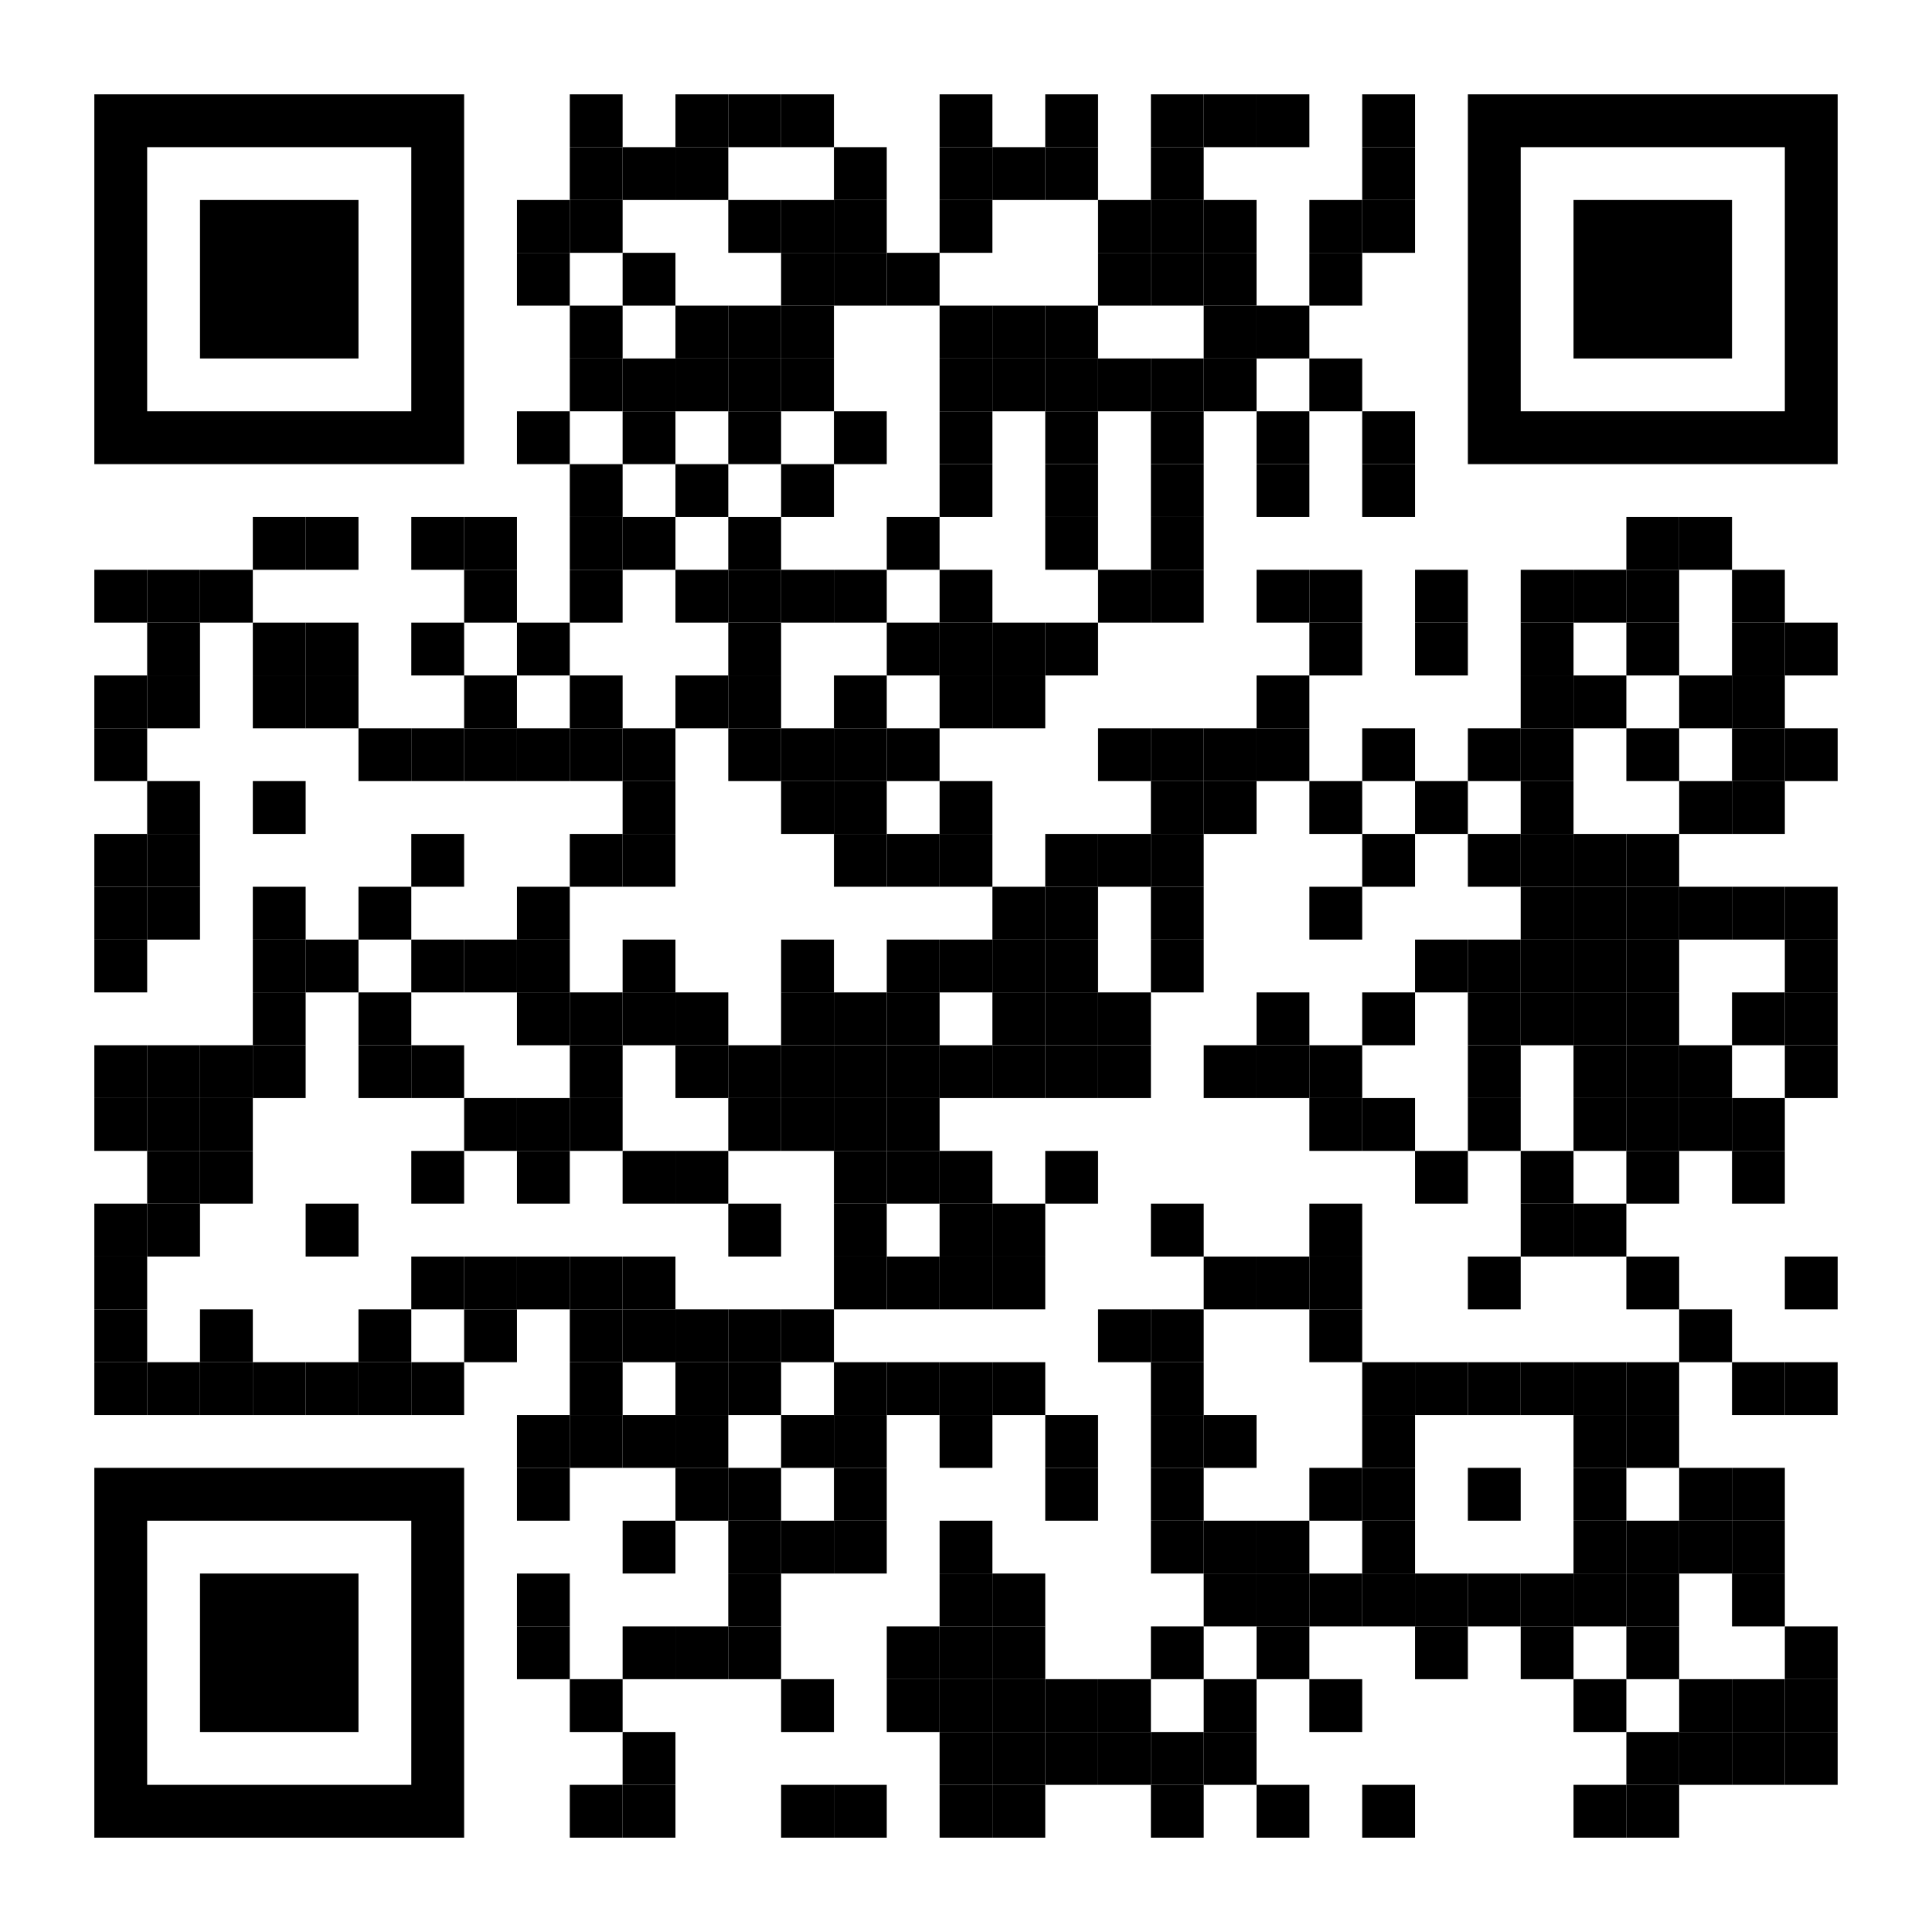 <?xml version="1.0" encoding="UTF-8" standalone="no"?>
<svg xmlns:xlink="http://www.w3.org/1999/xlink" xmlns="http://www.w3.org/2000/svg" contentScriptType="text/ecmascript" width="512" zoomAndPan="magnify" style="fill-opacity:1; color-rendering:auto; color-interpolation:auto; text-rendering:auto; stroke:none; stroke-linecap:square; stroke-miterlimit:10; shape-rendering:auto; stroke-opacity:1; fill:black; stroke-dasharray:none; font-weight:normal; stroke-width:1; font-family:'Dialog'; font-style:normal; stroke-linejoin:miter; font-size:12px; stroke-dashoffset:0; image-rendering:auto;" contentStyleType="text/css" height="512" preserveAspectRatio="xMidYMid meet" version="1.0">
  <!--Generated by the Batik Graphics2D SVG Generator-->
  <defs id="genericDefs"/>
  <g>
    <g style="fill:white; text-rendering:optimizeLegibility; stroke:white;">
      <rect x="0" width="512" y="0" height="512" style="stroke:none;"/>
      <rect x="151" width="14" height="14" y="25" style="fill:black; stroke:none;"/>
      <rect x="179" width="14" height="14" y="25" style="fill:black; stroke:none;"/>
      <rect x="193" width="14" height="14" y="25" style="fill:black; stroke:none;"/>
      <rect x="207" width="14" height="14" y="25" style="fill:black; stroke:none;"/>
      <rect x="249" width="14" height="14" y="25" style="fill:black; stroke:none;"/>
      <rect x="277" width="14" height="14" y="25" style="fill:black; stroke:none;"/>
      <rect x="305" width="14" height="14" y="25" style="fill:black; stroke:none;"/>
      <rect x="319" width="14" height="14" y="25" style="fill:black; stroke:none;"/>
      <rect x="333" width="14" height="14" y="25" style="fill:black; stroke:none;"/>
      <rect x="361" width="14" height="14" y="25" style="fill:black; stroke:none;"/>
      <rect x="151" width="14" height="14" y="39" style="fill:black; stroke:none;"/>
      <rect x="165" width="14" height="14" y="39" style="fill:black; stroke:none;"/>
      <rect x="179" width="14" height="14" y="39" style="fill:black; stroke:none;"/>
      <rect x="221" width="14" height="14" y="39" style="fill:black; stroke:none;"/>
      <rect x="249" width="14" height="14" y="39" style="fill:black; stroke:none;"/>
      <rect x="263" width="14" height="14" y="39" style="fill:black; stroke:none;"/>
      <rect x="277" width="14" height="14" y="39" style="fill:black; stroke:none;"/>
      <rect x="305" width="14" height="14" y="39" style="fill:black; stroke:none;"/>
      <rect x="361" width="14" height="14" y="39" style="fill:black; stroke:none;"/>
      <rect x="137" width="14" height="14" y="53" style="fill:black; stroke:none;"/>
      <rect x="151" width="14" height="14" y="53" style="fill:black; stroke:none;"/>
      <rect x="193" width="14" height="14" y="53" style="fill:black; stroke:none;"/>
      <rect x="207" width="14" height="14" y="53" style="fill:black; stroke:none;"/>
      <rect x="221" width="14" height="14" y="53" style="fill:black; stroke:none;"/>
      <rect x="249" width="14" height="14" y="53" style="fill:black; stroke:none;"/>
      <rect x="291" width="14" height="14" y="53" style="fill:black; stroke:none;"/>
      <rect x="305" width="14" height="14" y="53" style="fill:black; stroke:none;"/>
      <rect x="319" width="14" height="14" y="53" style="fill:black; stroke:none;"/>
      <rect x="347" width="14" height="14" y="53" style="fill:black; stroke:none;"/>
      <rect x="361" width="14" height="14" y="53" style="fill:black; stroke:none;"/>
      <rect x="137" width="14" height="14" y="67" style="fill:black; stroke:none;"/>
      <rect x="165" width="14" height="14" y="67" style="fill:black; stroke:none;"/>
      <rect x="207" width="14" height="14" y="67" style="fill:black; stroke:none;"/>
      <rect x="221" width="14" height="14" y="67" style="fill:black; stroke:none;"/>
      <rect x="235" width="14" height="14" y="67" style="fill:black; stroke:none;"/>
      <rect x="291" width="14" height="14" y="67" style="fill:black; stroke:none;"/>
      <rect x="305" width="14" height="14" y="67" style="fill:black; stroke:none;"/>
      <rect x="319" width="14" height="14" y="67" style="fill:black; stroke:none;"/>
      <rect x="347" width="14" height="14" y="67" style="fill:black; stroke:none;"/>
      <rect x="151" width="14" height="14" y="81" style="fill:black; stroke:none;"/>
      <rect x="179" width="14" height="14" y="81" style="fill:black; stroke:none;"/>
      <rect x="193" width="14" height="14" y="81" style="fill:black; stroke:none;"/>
      <rect x="207" width="14" height="14" y="81" style="fill:black; stroke:none;"/>
      <rect x="249" width="14" height="14" y="81" style="fill:black; stroke:none;"/>
      <rect x="263" width="14" height="14" y="81" style="fill:black; stroke:none;"/>
      <rect x="277" width="14" height="14" y="81" style="fill:black; stroke:none;"/>
      <rect x="319" width="14" height="14" y="81" style="fill:black; stroke:none;"/>
      <rect x="333" width="14" height="14" y="81" style="fill:black; stroke:none;"/>
      <rect x="151" width="14" height="14" y="95" style="fill:black; stroke:none;"/>
      <rect x="165" width="14" height="14" y="95" style="fill:black; stroke:none;"/>
      <rect x="179" width="14" height="14" y="95" style="fill:black; stroke:none;"/>
      <rect x="193" width="14" height="14" y="95" style="fill:black; stroke:none;"/>
      <rect x="207" width="14" height="14" y="95" style="fill:black; stroke:none;"/>
      <rect x="249" width="14" height="14" y="95" style="fill:black; stroke:none;"/>
      <rect x="263" width="14" height="14" y="95" style="fill:black; stroke:none;"/>
      <rect x="277" width="14" height="14" y="95" style="fill:black; stroke:none;"/>
      <rect x="291" width="14" height="14" y="95" style="fill:black; stroke:none;"/>
      <rect x="305" width="14" height="14" y="95" style="fill:black; stroke:none;"/>
      <rect x="319" width="14" height="14" y="95" style="fill:black; stroke:none;"/>
      <rect x="347" width="14" height="14" y="95" style="fill:black; stroke:none;"/>
      <rect x="137" width="14" height="14" y="109" style="fill:black; stroke:none;"/>
      <rect x="165" width="14" height="14" y="109" style="fill:black; stroke:none;"/>
      <rect x="193" width="14" height="14" y="109" style="fill:black; stroke:none;"/>
      <rect x="221" width="14" height="14" y="109" style="fill:black; stroke:none;"/>
      <rect x="249" width="14" height="14" y="109" style="fill:black; stroke:none;"/>
      <rect x="277" width="14" height="14" y="109" style="fill:black; stroke:none;"/>
      <rect x="305" width="14" height="14" y="109" style="fill:black; stroke:none;"/>
      <rect x="333" width="14" height="14" y="109" style="fill:black; stroke:none;"/>
      <rect x="361" width="14" height="14" y="109" style="fill:black; stroke:none;"/>
      <rect x="151" width="14" height="14" y="123" style="fill:black; stroke:none;"/>
      <rect x="179" width="14" height="14" y="123" style="fill:black; stroke:none;"/>
      <rect x="207" width="14" height="14" y="123" style="fill:black; stroke:none;"/>
      <rect x="249" width="14" height="14" y="123" style="fill:black; stroke:none;"/>
      <rect x="277" width="14" height="14" y="123" style="fill:black; stroke:none;"/>
      <rect x="305" width="14" height="14" y="123" style="fill:black; stroke:none;"/>
      <rect x="333" width="14" height="14" y="123" style="fill:black; stroke:none;"/>
      <rect x="361" width="14" height="14" y="123" style="fill:black; stroke:none;"/>
      <rect x="67" width="14" height="14" y="137" style="fill:black; stroke:none;"/>
      <rect x="81" width="14" height="14" y="137" style="fill:black; stroke:none;"/>
      <rect x="109" width="14" height="14" y="137" style="fill:black; stroke:none;"/>
      <rect x="123" width="14" height="14" y="137" style="fill:black; stroke:none;"/>
      <rect x="151" width="14" height="14" y="137" style="fill:black; stroke:none;"/>
      <rect x="165" width="14" height="14" y="137" style="fill:black; stroke:none;"/>
      <rect x="193" width="14" height="14" y="137" style="fill:black; stroke:none;"/>
      <rect x="235" width="14" height="14" y="137" style="fill:black; stroke:none;"/>
      <rect x="277" width="14" height="14" y="137" style="fill:black; stroke:none;"/>
      <rect x="305" width="14" height="14" y="137" style="fill:black; stroke:none;"/>
      <rect x="431" width="14" height="14" y="137" style="fill:black; stroke:none;"/>
      <rect x="445" width="14" height="14" y="137" style="fill:black; stroke:none;"/>
      <rect x="25" width="14" height="14" y="151" style="fill:black; stroke:none;"/>
      <rect x="39" width="14" height="14" y="151" style="fill:black; stroke:none;"/>
      <rect x="53" width="14" height="14" y="151" style="fill:black; stroke:none;"/>
      <rect x="123" width="14" height="14" y="151" style="fill:black; stroke:none;"/>
      <rect x="151" width="14" height="14" y="151" style="fill:black; stroke:none;"/>
      <rect x="179" width="14" height="14" y="151" style="fill:black; stroke:none;"/>
      <rect x="193" width="14" height="14" y="151" style="fill:black; stroke:none;"/>
      <rect x="207" width="14" height="14" y="151" style="fill:black; stroke:none;"/>
      <rect x="221" width="14" height="14" y="151" style="fill:black; stroke:none;"/>
      <rect x="249" width="14" height="14" y="151" style="fill:black; stroke:none;"/>
      <rect x="291" width="14" height="14" y="151" style="fill:black; stroke:none;"/>
      <rect x="305" width="14" height="14" y="151" style="fill:black; stroke:none;"/>
      <rect x="333" width="14" height="14" y="151" style="fill:black; stroke:none;"/>
      <rect x="347" width="14" height="14" y="151" style="fill:black; stroke:none;"/>
      <rect x="375" width="14" height="14" y="151" style="fill:black; stroke:none;"/>
      <rect x="403" width="14" height="14" y="151" style="fill:black; stroke:none;"/>
      <rect x="417" width="14" height="14" y="151" style="fill:black; stroke:none;"/>
      <rect x="431" width="14" height="14" y="151" style="fill:black; stroke:none;"/>
      <rect x="459" width="14" height="14" y="151" style="fill:black; stroke:none;"/>
      <rect x="39" width="14" height="14" y="165" style="fill:black; stroke:none;"/>
      <rect x="67" width="14" height="14" y="165" style="fill:black; stroke:none;"/>
      <rect x="81" width="14" height="14" y="165" style="fill:black; stroke:none;"/>
      <rect x="109" width="14" height="14" y="165" style="fill:black; stroke:none;"/>
      <rect x="137" width="14" height="14" y="165" style="fill:black; stroke:none;"/>
      <rect x="193" width="14" height="14" y="165" style="fill:black; stroke:none;"/>
      <rect x="235" width="14" height="14" y="165" style="fill:black; stroke:none;"/>
      <rect x="249" width="14" height="14" y="165" style="fill:black; stroke:none;"/>
      <rect x="263" width="14" height="14" y="165" style="fill:black; stroke:none;"/>
      <rect x="277" width="14" height="14" y="165" style="fill:black; stroke:none;"/>
      <rect x="347" width="14" height="14" y="165" style="fill:black; stroke:none;"/>
      <rect x="375" width="14" height="14" y="165" style="fill:black; stroke:none;"/>
      <rect x="403" width="14" height="14" y="165" style="fill:black; stroke:none;"/>
      <rect x="431" width="14" height="14" y="165" style="fill:black; stroke:none;"/>
      <rect x="459" width="14" height="14" y="165" style="fill:black; stroke:none;"/>
      <rect x="473" width="14" height="14" y="165" style="fill:black; stroke:none;"/>
      <rect x="25" width="14" height="14" y="179" style="fill:black; stroke:none;"/>
      <rect x="39" width="14" height="14" y="179" style="fill:black; stroke:none;"/>
      <rect x="67" width="14" height="14" y="179" style="fill:black; stroke:none;"/>
      <rect x="81" width="14" height="14" y="179" style="fill:black; stroke:none;"/>
      <rect x="123" width="14" height="14" y="179" style="fill:black; stroke:none;"/>
      <rect x="151" width="14" height="14" y="179" style="fill:black; stroke:none;"/>
      <rect x="179" width="14" height="14" y="179" style="fill:black; stroke:none;"/>
      <rect x="193" width="14" height="14" y="179" style="fill:black; stroke:none;"/>
      <rect x="221" width="14" height="14" y="179" style="fill:black; stroke:none;"/>
      <rect x="249" width="14" height="14" y="179" style="fill:black; stroke:none;"/>
      <rect x="263" width="14" height="14" y="179" style="fill:black; stroke:none;"/>
      <rect x="333" width="14" height="14" y="179" style="fill:black; stroke:none;"/>
      <rect x="403" width="14" height="14" y="179" style="fill:black; stroke:none;"/>
      <rect x="417" width="14" height="14" y="179" style="fill:black; stroke:none;"/>
      <rect x="445" width="14" height="14" y="179" style="fill:black; stroke:none;"/>
      <rect x="459" width="14" height="14" y="179" style="fill:black; stroke:none;"/>
      <rect x="25" width="14" height="14" y="193" style="fill:black; stroke:none;"/>
      <rect x="95" width="14" height="14" y="193" style="fill:black; stroke:none;"/>
      <rect x="109" width="14" height="14" y="193" style="fill:black; stroke:none;"/>
      <rect x="123" width="14" height="14" y="193" style="fill:black; stroke:none;"/>
      <rect x="137" width="14" height="14" y="193" style="fill:black; stroke:none;"/>
      <rect x="151" width="14" height="14" y="193" style="fill:black; stroke:none;"/>
      <rect x="165" width="14" height="14" y="193" style="fill:black; stroke:none;"/>
      <rect x="193" width="14" height="14" y="193" style="fill:black; stroke:none;"/>
      <rect x="207" width="14" height="14" y="193" style="fill:black; stroke:none;"/>
      <rect x="221" width="14" height="14" y="193" style="fill:black; stroke:none;"/>
      <rect x="235" width="14" height="14" y="193" style="fill:black; stroke:none;"/>
      <rect x="291" width="14" height="14" y="193" style="fill:black; stroke:none;"/>
      <rect x="305" width="14" height="14" y="193" style="fill:black; stroke:none;"/>
      <rect x="319" width="14" height="14" y="193" style="fill:black; stroke:none;"/>
      <rect x="333" width="14" height="14" y="193" style="fill:black; stroke:none;"/>
      <rect x="361" width="14" height="14" y="193" style="fill:black; stroke:none;"/>
      <rect x="389" width="14" height="14" y="193" style="fill:black; stroke:none;"/>
      <rect x="403" width="14" height="14" y="193" style="fill:black; stroke:none;"/>
      <rect x="431" width="14" height="14" y="193" style="fill:black; stroke:none;"/>
      <rect x="459" width="14" height="14" y="193" style="fill:black; stroke:none;"/>
      <rect x="473" width="14" height="14" y="193" style="fill:black; stroke:none;"/>
      <rect x="39" width="14" height="14" y="207" style="fill:black; stroke:none;"/>
      <rect x="67" width="14" height="14" y="207" style="fill:black; stroke:none;"/>
      <rect x="165" width="14" height="14" y="207" style="fill:black; stroke:none;"/>
      <rect x="207" width="14" height="14" y="207" style="fill:black; stroke:none;"/>
      <rect x="221" width="14" height="14" y="207" style="fill:black; stroke:none;"/>
      <rect x="249" width="14" height="14" y="207" style="fill:black; stroke:none;"/>
      <rect x="305" width="14" height="14" y="207" style="fill:black; stroke:none;"/>
      <rect x="319" width="14" height="14" y="207" style="fill:black; stroke:none;"/>
      <rect x="347" width="14" height="14" y="207" style="fill:black; stroke:none;"/>
      <rect x="375" width="14" height="14" y="207" style="fill:black; stroke:none;"/>
      <rect x="403" width="14" height="14" y="207" style="fill:black; stroke:none;"/>
      <rect x="445" width="14" height="14" y="207" style="fill:black; stroke:none;"/>
      <rect x="459" width="14" height="14" y="207" style="fill:black; stroke:none;"/>
      <rect x="25" width="14" height="14" y="221" style="fill:black; stroke:none;"/>
      <rect x="39" width="14" height="14" y="221" style="fill:black; stroke:none;"/>
      <rect x="109" width="14" height="14" y="221" style="fill:black; stroke:none;"/>
      <rect x="151" width="14" height="14" y="221" style="fill:black; stroke:none;"/>
      <rect x="165" width="14" height="14" y="221" style="fill:black; stroke:none;"/>
      <rect x="221" width="14" height="14" y="221" style="fill:black; stroke:none;"/>
      <rect x="235" width="14" height="14" y="221" style="fill:black; stroke:none;"/>
      <rect x="249" width="14" height="14" y="221" style="fill:black; stroke:none;"/>
      <rect x="277" width="14" height="14" y="221" style="fill:black; stroke:none;"/>
      <rect x="291" width="14" height="14" y="221" style="fill:black; stroke:none;"/>
      <rect x="305" width="14" height="14" y="221" style="fill:black; stroke:none;"/>
      <rect x="361" width="14" height="14" y="221" style="fill:black; stroke:none;"/>
      <rect x="389" width="14" height="14" y="221" style="fill:black; stroke:none;"/>
      <rect x="403" width="14" height="14" y="221" style="fill:black; stroke:none;"/>
      <rect x="417" width="14" height="14" y="221" style="fill:black; stroke:none;"/>
      <rect x="431" width="14" height="14" y="221" style="fill:black; stroke:none;"/>
      <rect x="25" width="14" height="14" y="235" style="fill:black; stroke:none;"/>
      <rect x="39" width="14" height="14" y="235" style="fill:black; stroke:none;"/>
      <rect x="67" width="14" height="14" y="235" style="fill:black; stroke:none;"/>
      <rect x="95" width="14" height="14" y="235" style="fill:black; stroke:none;"/>
      <rect x="137" width="14" height="14" y="235" style="fill:black; stroke:none;"/>
      <rect x="263" width="14" height="14" y="235" style="fill:black; stroke:none;"/>
      <rect x="277" width="14" height="14" y="235" style="fill:black; stroke:none;"/>
      <rect x="305" width="14" height="14" y="235" style="fill:black; stroke:none;"/>
      <rect x="347" width="14" height="14" y="235" style="fill:black; stroke:none;"/>
      <rect x="403" width="14" height="14" y="235" style="fill:black; stroke:none;"/>
      <rect x="417" width="14" height="14" y="235" style="fill:black; stroke:none;"/>
      <rect x="431" width="14" height="14" y="235" style="fill:black; stroke:none;"/>
      <rect x="445" width="14" height="14" y="235" style="fill:black; stroke:none;"/>
      <rect x="459" width="14" height="14" y="235" style="fill:black; stroke:none;"/>
      <rect x="473" width="14" height="14" y="235" style="fill:black; stroke:none;"/>
      <rect x="25" width="14" height="14" y="249" style="fill:black; stroke:none;"/>
      <rect x="67" width="14" height="14" y="249" style="fill:black; stroke:none;"/>
      <rect x="81" width="14" height="14" y="249" style="fill:black; stroke:none;"/>
      <rect x="109" width="14" height="14" y="249" style="fill:black; stroke:none;"/>
      <rect x="123" width="14" height="14" y="249" style="fill:black; stroke:none;"/>
      <rect x="137" width="14" height="14" y="249" style="fill:black; stroke:none;"/>
      <rect x="165" width="14" height="14" y="249" style="fill:black; stroke:none;"/>
      <rect x="207" width="14" height="14" y="249" style="fill:black; stroke:none;"/>
      <rect x="235" width="14" height="14" y="249" style="fill:black; stroke:none;"/>
      <rect x="249" width="14" height="14" y="249" style="fill:black; stroke:none;"/>
      <rect x="263" width="14" height="14" y="249" style="fill:black; stroke:none;"/>
      <rect x="277" width="14" height="14" y="249" style="fill:black; stroke:none;"/>
      <rect x="305" width="14" height="14" y="249" style="fill:black; stroke:none;"/>
      <rect x="375" width="14" height="14" y="249" style="fill:black; stroke:none;"/>
      <rect x="389" width="14" height="14" y="249" style="fill:black; stroke:none;"/>
      <rect x="403" width="14" height="14" y="249" style="fill:black; stroke:none;"/>
      <rect x="417" width="14" height="14" y="249" style="fill:black; stroke:none;"/>
      <rect x="431" width="14" height="14" y="249" style="fill:black; stroke:none;"/>
      <rect x="473" width="14" height="14" y="249" style="fill:black; stroke:none;"/>
      <rect x="67" width="14" height="14" y="263" style="fill:black; stroke:none;"/>
      <rect x="95" width="14" height="14" y="263" style="fill:black; stroke:none;"/>
      <rect x="137" width="14" height="14" y="263" style="fill:black; stroke:none;"/>
      <rect x="151" width="14" height="14" y="263" style="fill:black; stroke:none;"/>
      <rect x="165" width="14" height="14" y="263" style="fill:black; stroke:none;"/>
      <rect x="179" width="14" height="14" y="263" style="fill:black; stroke:none;"/>
      <rect x="207" width="14" height="14" y="263" style="fill:black; stroke:none;"/>
      <rect x="221" width="14" height="14" y="263" style="fill:black; stroke:none;"/>
      <rect x="235" width="14" height="14" y="263" style="fill:black; stroke:none;"/>
      <rect x="263" width="14" height="14" y="263" style="fill:black; stroke:none;"/>
      <rect x="277" width="14" height="14" y="263" style="fill:black; stroke:none;"/>
      <rect x="291" width="14" height="14" y="263" style="fill:black; stroke:none;"/>
      <rect x="333" width="14" height="14" y="263" style="fill:black; stroke:none;"/>
      <rect x="361" width="14" height="14" y="263" style="fill:black; stroke:none;"/>
      <rect x="389" width="14" height="14" y="263" style="fill:black; stroke:none;"/>
      <rect x="403" width="14" height="14" y="263" style="fill:black; stroke:none;"/>
      <rect x="417" width="14" height="14" y="263" style="fill:black; stroke:none;"/>
      <rect x="431" width="14" height="14" y="263" style="fill:black; stroke:none;"/>
      <rect x="459" width="14" height="14" y="263" style="fill:black; stroke:none;"/>
      <rect x="473" width="14" height="14" y="263" style="fill:black; stroke:none;"/>
      <rect x="25" width="14" height="14" y="277" style="fill:black; stroke:none;"/>
      <rect x="39" width="14" height="14" y="277" style="fill:black; stroke:none;"/>
      <rect x="53" width="14" height="14" y="277" style="fill:black; stroke:none;"/>
      <rect x="67" width="14" height="14" y="277" style="fill:black; stroke:none;"/>
      <rect x="95" width="14" height="14" y="277" style="fill:black; stroke:none;"/>
      <rect x="109" width="14" height="14" y="277" style="fill:black; stroke:none;"/>
      <rect x="151" width="14" height="14" y="277" style="fill:black; stroke:none;"/>
      <rect x="179" width="14" height="14" y="277" style="fill:black; stroke:none;"/>
      <rect x="193" width="14" height="14" y="277" style="fill:black; stroke:none;"/>
      <rect x="207" width="14" height="14" y="277" style="fill:black; stroke:none;"/>
      <rect x="221" width="14" height="14" y="277" style="fill:black; stroke:none;"/>
      <rect x="235" width="14" height="14" y="277" style="fill:black; stroke:none;"/>
      <rect x="249" width="14" height="14" y="277" style="fill:black; stroke:none;"/>
      <rect x="263" width="14" height="14" y="277" style="fill:black; stroke:none;"/>
      <rect x="277" width="14" height="14" y="277" style="fill:black; stroke:none;"/>
      <rect x="291" width="14" height="14" y="277" style="fill:black; stroke:none;"/>
      <rect x="319" width="14" height="14" y="277" style="fill:black; stroke:none;"/>
      <rect x="333" width="14" height="14" y="277" style="fill:black; stroke:none;"/>
      <rect x="347" width="14" height="14" y="277" style="fill:black; stroke:none;"/>
      <rect x="389" width="14" height="14" y="277" style="fill:black; stroke:none;"/>
      <rect x="417" width="14" height="14" y="277" style="fill:black; stroke:none;"/>
      <rect x="431" width="14" height="14" y="277" style="fill:black; stroke:none;"/>
      <rect x="445" width="14" height="14" y="277" style="fill:black; stroke:none;"/>
      <rect x="473" width="14" height="14" y="277" style="fill:black; stroke:none;"/>
      <rect x="25" width="14" height="14" y="291" style="fill:black; stroke:none;"/>
      <rect x="39" width="14" height="14" y="291" style="fill:black; stroke:none;"/>
      <rect x="53" width="14" height="14" y="291" style="fill:black; stroke:none;"/>
      <rect x="123" width="14" height="14" y="291" style="fill:black; stroke:none;"/>
      <rect x="137" width="14" height="14" y="291" style="fill:black; stroke:none;"/>
      <rect x="151" width="14" height="14" y="291" style="fill:black; stroke:none;"/>
      <rect x="193" width="14" height="14" y="291" style="fill:black; stroke:none;"/>
      <rect x="207" width="14" height="14" y="291" style="fill:black; stroke:none;"/>
      <rect x="221" width="14" height="14" y="291" style="fill:black; stroke:none;"/>
      <rect x="235" width="14" height="14" y="291" style="fill:black; stroke:none;"/>
      <rect x="347" width="14" height="14" y="291" style="fill:black; stroke:none;"/>
      <rect x="361" width="14" height="14" y="291" style="fill:black; stroke:none;"/>
      <rect x="389" width="14" height="14" y="291" style="fill:black; stroke:none;"/>
      <rect x="417" width="14" height="14" y="291" style="fill:black; stroke:none;"/>
      <rect x="431" width="14" height="14" y="291" style="fill:black; stroke:none;"/>
      <rect x="445" width="14" height="14" y="291" style="fill:black; stroke:none;"/>
      <rect x="459" width="14" height="14" y="291" style="fill:black; stroke:none;"/>
      <rect x="39" width="14" height="14" y="305" style="fill:black; stroke:none;"/>
      <rect x="53" width="14" height="14" y="305" style="fill:black; stroke:none;"/>
      <rect x="109" width="14" height="14" y="305" style="fill:black; stroke:none;"/>
      <rect x="137" width="14" height="14" y="305" style="fill:black; stroke:none;"/>
      <rect x="165" width="14" height="14" y="305" style="fill:black; stroke:none;"/>
      <rect x="179" width="14" height="14" y="305" style="fill:black; stroke:none;"/>
      <rect x="221" width="14" height="14" y="305" style="fill:black; stroke:none;"/>
      <rect x="235" width="14" height="14" y="305" style="fill:black; stroke:none;"/>
      <rect x="249" width="14" height="14" y="305" style="fill:black; stroke:none;"/>
      <rect x="277" width="14" height="14" y="305" style="fill:black; stroke:none;"/>
      <rect x="375" width="14" height="14" y="305" style="fill:black; stroke:none;"/>
      <rect x="403" width="14" height="14" y="305" style="fill:black; stroke:none;"/>
      <rect x="431" width="14" height="14" y="305" style="fill:black; stroke:none;"/>
      <rect x="459" width="14" height="14" y="305" style="fill:black; stroke:none;"/>
      <rect x="25" width="14" height="14" y="319" style="fill:black; stroke:none;"/>
      <rect x="39" width="14" height="14" y="319" style="fill:black; stroke:none;"/>
      <rect x="81" width="14" height="14" y="319" style="fill:black; stroke:none;"/>
      <rect x="193" width="14" height="14" y="319" style="fill:black; stroke:none;"/>
      <rect x="221" width="14" height="14" y="319" style="fill:black; stroke:none;"/>
      <rect x="249" width="14" height="14" y="319" style="fill:black; stroke:none;"/>
      <rect x="263" width="14" height="14" y="319" style="fill:black; stroke:none;"/>
      <rect x="305" width="14" height="14" y="319" style="fill:black; stroke:none;"/>
      <rect x="347" width="14" height="14" y="319" style="fill:black; stroke:none;"/>
      <rect x="403" width="14" height="14" y="319" style="fill:black; stroke:none;"/>
      <rect x="417" width="14" height="14" y="319" style="fill:black; stroke:none;"/>
      <rect x="25" width="14" height="14" y="333" style="fill:black; stroke:none;"/>
      <rect x="109" width="14" height="14" y="333" style="fill:black; stroke:none;"/>
      <rect x="123" width="14" height="14" y="333" style="fill:black; stroke:none;"/>
      <rect x="137" width="14" height="14" y="333" style="fill:black; stroke:none;"/>
      <rect x="151" width="14" height="14" y="333" style="fill:black; stroke:none;"/>
      <rect x="165" width="14" height="14" y="333" style="fill:black; stroke:none;"/>
      <rect x="221" width="14" height="14" y="333" style="fill:black; stroke:none;"/>
      <rect x="235" width="14" height="14" y="333" style="fill:black; stroke:none;"/>
      <rect x="249" width="14" height="14" y="333" style="fill:black; stroke:none;"/>
      <rect x="263" width="14" height="14" y="333" style="fill:black; stroke:none;"/>
      <rect x="319" width="14" height="14" y="333" style="fill:black; stroke:none;"/>
      <rect x="333" width="14" height="14" y="333" style="fill:black; stroke:none;"/>
      <rect x="347" width="14" height="14" y="333" style="fill:black; stroke:none;"/>
      <rect x="389" width="14" height="14" y="333" style="fill:black; stroke:none;"/>
      <rect x="431" width="14" height="14" y="333" style="fill:black; stroke:none;"/>
      <rect x="473" width="14" height="14" y="333" style="fill:black; stroke:none;"/>
      <rect x="25" width="14" height="14" y="347" style="fill:black; stroke:none;"/>
      <rect x="53" width="14" height="14" y="347" style="fill:black; stroke:none;"/>
      <rect x="95" width="14" height="14" y="347" style="fill:black; stroke:none;"/>
      <rect x="123" width="14" height="14" y="347" style="fill:black; stroke:none;"/>
      <rect x="151" width="14" height="14" y="347" style="fill:black; stroke:none;"/>
      <rect x="165" width="14" height="14" y="347" style="fill:black; stroke:none;"/>
      <rect x="179" width="14" height="14" y="347" style="fill:black; stroke:none;"/>
      <rect x="193" width="14" height="14" y="347" style="fill:black; stroke:none;"/>
      <rect x="207" width="14" height="14" y="347" style="fill:black; stroke:none;"/>
      <rect x="291" width="14" height="14" y="347" style="fill:black; stroke:none;"/>
      <rect x="305" width="14" height="14" y="347" style="fill:black; stroke:none;"/>
      <rect x="347" width="14" height="14" y="347" style="fill:black; stroke:none;"/>
      <rect x="445" width="14" height="14" y="347" style="fill:black; stroke:none;"/>
      <rect x="25" width="14" height="14" y="361" style="fill:black; stroke:none;"/>
      <rect x="39" width="14" height="14" y="361" style="fill:black; stroke:none;"/>
      <rect x="53" width="14" height="14" y="361" style="fill:black; stroke:none;"/>
      <rect x="67" width="14" height="14" y="361" style="fill:black; stroke:none;"/>
      <rect x="81" width="14" height="14" y="361" style="fill:black; stroke:none;"/>
      <rect x="95" width="14" height="14" y="361" style="fill:black; stroke:none;"/>
      <rect x="109" width="14" height="14" y="361" style="fill:black; stroke:none;"/>
      <rect x="151" width="14" height="14" y="361" style="fill:black; stroke:none;"/>
      <rect x="179" width="14" height="14" y="361" style="fill:black; stroke:none;"/>
      <rect x="193" width="14" height="14" y="361" style="fill:black; stroke:none;"/>
      <rect x="221" width="14" height="14" y="361" style="fill:black; stroke:none;"/>
      <rect x="235" width="14" height="14" y="361" style="fill:black; stroke:none;"/>
      <rect x="249" width="14" height="14" y="361" style="fill:black; stroke:none;"/>
      <rect x="263" width="14" height="14" y="361" style="fill:black; stroke:none;"/>
      <rect x="305" width="14" height="14" y="361" style="fill:black; stroke:none;"/>
      <rect x="361" width="14" height="14" y="361" style="fill:black; stroke:none;"/>
      <rect x="375" width="14" height="14" y="361" style="fill:black; stroke:none;"/>
      <rect x="389" width="14" height="14" y="361" style="fill:black; stroke:none;"/>
      <rect x="403" width="14" height="14" y="361" style="fill:black; stroke:none;"/>
      <rect x="417" width="14" height="14" y="361" style="fill:black; stroke:none;"/>
      <rect x="431" width="14" height="14" y="361" style="fill:black; stroke:none;"/>
      <rect x="459" width="14" height="14" y="361" style="fill:black; stroke:none;"/>
      <rect x="473" width="14" height="14" y="361" style="fill:black; stroke:none;"/>
      <rect x="137" width="14" height="14" y="375" style="fill:black; stroke:none;"/>
      <rect x="151" width="14" height="14" y="375" style="fill:black; stroke:none;"/>
      <rect x="165" width="14" height="14" y="375" style="fill:black; stroke:none;"/>
      <rect x="179" width="14" height="14" y="375" style="fill:black; stroke:none;"/>
      <rect x="207" width="14" height="14" y="375" style="fill:black; stroke:none;"/>
      <rect x="221" width="14" height="14" y="375" style="fill:black; stroke:none;"/>
      <rect x="249" width="14" height="14" y="375" style="fill:black; stroke:none;"/>
      <rect x="277" width="14" height="14" y="375" style="fill:black; stroke:none;"/>
      <rect x="305" width="14" height="14" y="375" style="fill:black; stroke:none;"/>
      <rect x="319" width="14" height="14" y="375" style="fill:black; stroke:none;"/>
      <rect x="361" width="14" height="14" y="375" style="fill:black; stroke:none;"/>
      <rect x="417" width="14" height="14" y="375" style="fill:black; stroke:none;"/>
      <rect x="431" width="14" height="14" y="375" style="fill:black; stroke:none;"/>
      <rect x="137" width="14" height="14" y="389" style="fill:black; stroke:none;"/>
      <rect x="179" width="14" height="14" y="389" style="fill:black; stroke:none;"/>
      <rect x="193" width="14" height="14" y="389" style="fill:black; stroke:none;"/>
      <rect x="221" width="14" height="14" y="389" style="fill:black; stroke:none;"/>
      <rect x="277" width="14" height="14" y="389" style="fill:black; stroke:none;"/>
      <rect x="305" width="14" height="14" y="389" style="fill:black; stroke:none;"/>
      <rect x="347" width="14" height="14" y="389" style="fill:black; stroke:none;"/>
      <rect x="361" width="14" height="14" y="389" style="fill:black; stroke:none;"/>
      <rect x="389" width="14" height="14" y="389" style="fill:black; stroke:none;"/>
      <rect x="417" width="14" height="14" y="389" style="fill:black; stroke:none;"/>
      <rect x="445" width="14" height="14" y="389" style="fill:black; stroke:none;"/>
      <rect x="459" width="14" height="14" y="389" style="fill:black; stroke:none;"/>
      <rect x="165" width="14" height="14" y="403" style="fill:black; stroke:none;"/>
      <rect x="193" width="14" height="14" y="403" style="fill:black; stroke:none;"/>
      <rect x="207" width="14" height="14" y="403" style="fill:black; stroke:none;"/>
      <rect x="221" width="14" height="14" y="403" style="fill:black; stroke:none;"/>
      <rect x="249" width="14" height="14" y="403" style="fill:black; stroke:none;"/>
      <rect x="305" width="14" height="14" y="403" style="fill:black; stroke:none;"/>
      <rect x="319" width="14" height="14" y="403" style="fill:black; stroke:none;"/>
      <rect x="333" width="14" height="14" y="403" style="fill:black; stroke:none;"/>
      <rect x="361" width="14" height="14" y="403" style="fill:black; stroke:none;"/>
      <rect x="417" width="14" height="14" y="403" style="fill:black; stroke:none;"/>
      <rect x="431" width="14" height="14" y="403" style="fill:black; stroke:none;"/>
      <rect x="445" width="14" height="14" y="403" style="fill:black; stroke:none;"/>
      <rect x="459" width="14" height="14" y="403" style="fill:black; stroke:none;"/>
      <rect x="137" width="14" height="14" y="417" style="fill:black; stroke:none;"/>
      <rect x="193" width="14" height="14" y="417" style="fill:black; stroke:none;"/>
      <rect x="249" width="14" height="14" y="417" style="fill:black; stroke:none;"/>
      <rect x="263" width="14" height="14" y="417" style="fill:black; stroke:none;"/>
      <rect x="319" width="14" height="14" y="417" style="fill:black; stroke:none;"/>
      <rect x="333" width="14" height="14" y="417" style="fill:black; stroke:none;"/>
      <rect x="347" width="14" height="14" y="417" style="fill:black; stroke:none;"/>
      <rect x="361" width="14" height="14" y="417" style="fill:black; stroke:none;"/>
      <rect x="375" width="14" height="14" y="417" style="fill:black; stroke:none;"/>
      <rect x="389" width="14" height="14" y="417" style="fill:black; stroke:none;"/>
      <rect x="403" width="14" height="14" y="417" style="fill:black; stroke:none;"/>
      <rect x="417" width="14" height="14" y="417" style="fill:black; stroke:none;"/>
      <rect x="431" width="14" height="14" y="417" style="fill:black; stroke:none;"/>
      <rect x="459" width="14" height="14" y="417" style="fill:black; stroke:none;"/>
      <rect x="137" width="14" height="14" y="431" style="fill:black; stroke:none;"/>
      <rect x="165" width="14" height="14" y="431" style="fill:black; stroke:none;"/>
      <rect x="179" width="14" height="14" y="431" style="fill:black; stroke:none;"/>
      <rect x="193" width="14" height="14" y="431" style="fill:black; stroke:none;"/>
      <rect x="235" width="14" height="14" y="431" style="fill:black; stroke:none;"/>
      <rect x="249" width="14" height="14" y="431" style="fill:black; stroke:none;"/>
      <rect x="263" width="14" height="14" y="431" style="fill:black; stroke:none;"/>
      <rect x="305" width="14" height="14" y="431" style="fill:black; stroke:none;"/>
      <rect x="333" width="14" height="14" y="431" style="fill:black; stroke:none;"/>
      <rect x="375" width="14" height="14" y="431" style="fill:black; stroke:none;"/>
      <rect x="403" width="14" height="14" y="431" style="fill:black; stroke:none;"/>
      <rect x="431" width="14" height="14" y="431" style="fill:black; stroke:none;"/>
      <rect x="473" width="14" height="14" y="431" style="fill:black; stroke:none;"/>
      <rect x="151" width="14" height="14" y="445" style="fill:black; stroke:none;"/>
      <rect x="207" width="14" height="14" y="445" style="fill:black; stroke:none;"/>
      <rect x="235" width="14" height="14" y="445" style="fill:black; stroke:none;"/>
      <rect x="249" width="14" height="14" y="445" style="fill:black; stroke:none;"/>
      <rect x="263" width="14" height="14" y="445" style="fill:black; stroke:none;"/>
      <rect x="277" width="14" height="14" y="445" style="fill:black; stroke:none;"/>
      <rect x="291" width="14" height="14" y="445" style="fill:black; stroke:none;"/>
      <rect x="319" width="14" height="14" y="445" style="fill:black; stroke:none;"/>
      <rect x="347" width="14" height="14" y="445" style="fill:black; stroke:none;"/>
      <rect x="417" width="14" height="14" y="445" style="fill:black; stroke:none;"/>
      <rect x="445" width="14" height="14" y="445" style="fill:black; stroke:none;"/>
      <rect x="459" width="14" height="14" y="445" style="fill:black; stroke:none;"/>
      <rect x="473" width="14" height="14" y="445" style="fill:black; stroke:none;"/>
      <rect x="165" width="14" height="14" y="459" style="fill:black; stroke:none;"/>
      <rect x="249" width="14" height="14" y="459" style="fill:black; stroke:none;"/>
      <rect x="263" width="14" height="14" y="459" style="fill:black; stroke:none;"/>
      <rect x="277" width="14" height="14" y="459" style="fill:black; stroke:none;"/>
      <rect x="291" width="14" height="14" y="459" style="fill:black; stroke:none;"/>
      <rect x="305" width="14" height="14" y="459" style="fill:black; stroke:none;"/>
      <rect x="319" width="14" height="14" y="459" style="fill:black; stroke:none;"/>
      <rect x="431" width="14" height="14" y="459" style="fill:black; stroke:none;"/>
      <rect x="445" width="14" height="14" y="459" style="fill:black; stroke:none;"/>
      <rect x="459" width="14" height="14" y="459" style="fill:black; stroke:none;"/>
      <rect x="473" width="14" height="14" y="459" style="fill:black; stroke:none;"/>
      <rect x="151" width="14" height="14" y="473" style="fill:black; stroke:none;"/>
      <rect x="165" width="14" height="14" y="473" style="fill:black; stroke:none;"/>
      <rect x="207" width="14" height="14" y="473" style="fill:black; stroke:none;"/>
      <rect x="221" width="14" height="14" y="473" style="fill:black; stroke:none;"/>
      <rect x="249" width="14" height="14" y="473" style="fill:black; stroke:none;"/>
      <rect x="263" width="14" height="14" y="473" style="fill:black; stroke:none;"/>
      <rect x="305" width="14" height="14" y="473" style="fill:black; stroke:none;"/>
      <rect x="333" width="14" height="14" y="473" style="fill:black; stroke:none;"/>
      <rect x="361" width="14" height="14" y="473" style="fill:black; stroke:none;"/>
      <rect x="417" width="14" height="14" y="473" style="fill:black; stroke:none;"/>
      <rect x="431" width="14" height="14" y="473" style="fill:black; stroke:none;"/>
      <path style="fill:black; stroke:none;" d="M109 39 L109 109 L39 109 L39 39 ZM25 25 L25 123 L123 123 L123 25 Z"/>
      <rect x="53" width="42" height="42" y="53" style="fill:black; stroke:none;"/>
      <path style="fill:black; stroke:none;" d="M473 39 L473 109 L403 109 L403 39 ZM389 25 L389 123 L487 123 L487 25 Z"/>
      <rect x="417" width="42" height="42" y="53" style="fill:black; stroke:none;"/>
      <path style="fill:black; stroke:none;" d="M109 403 L109 473 L39 473 L39 403 ZM25 389 L25 487 L123 487 L123 389 Z"/>
      <rect x="53" width="42" height="42" y="417" style="fill:black; stroke:none;"/>
    </g>
  </g>
</svg>
